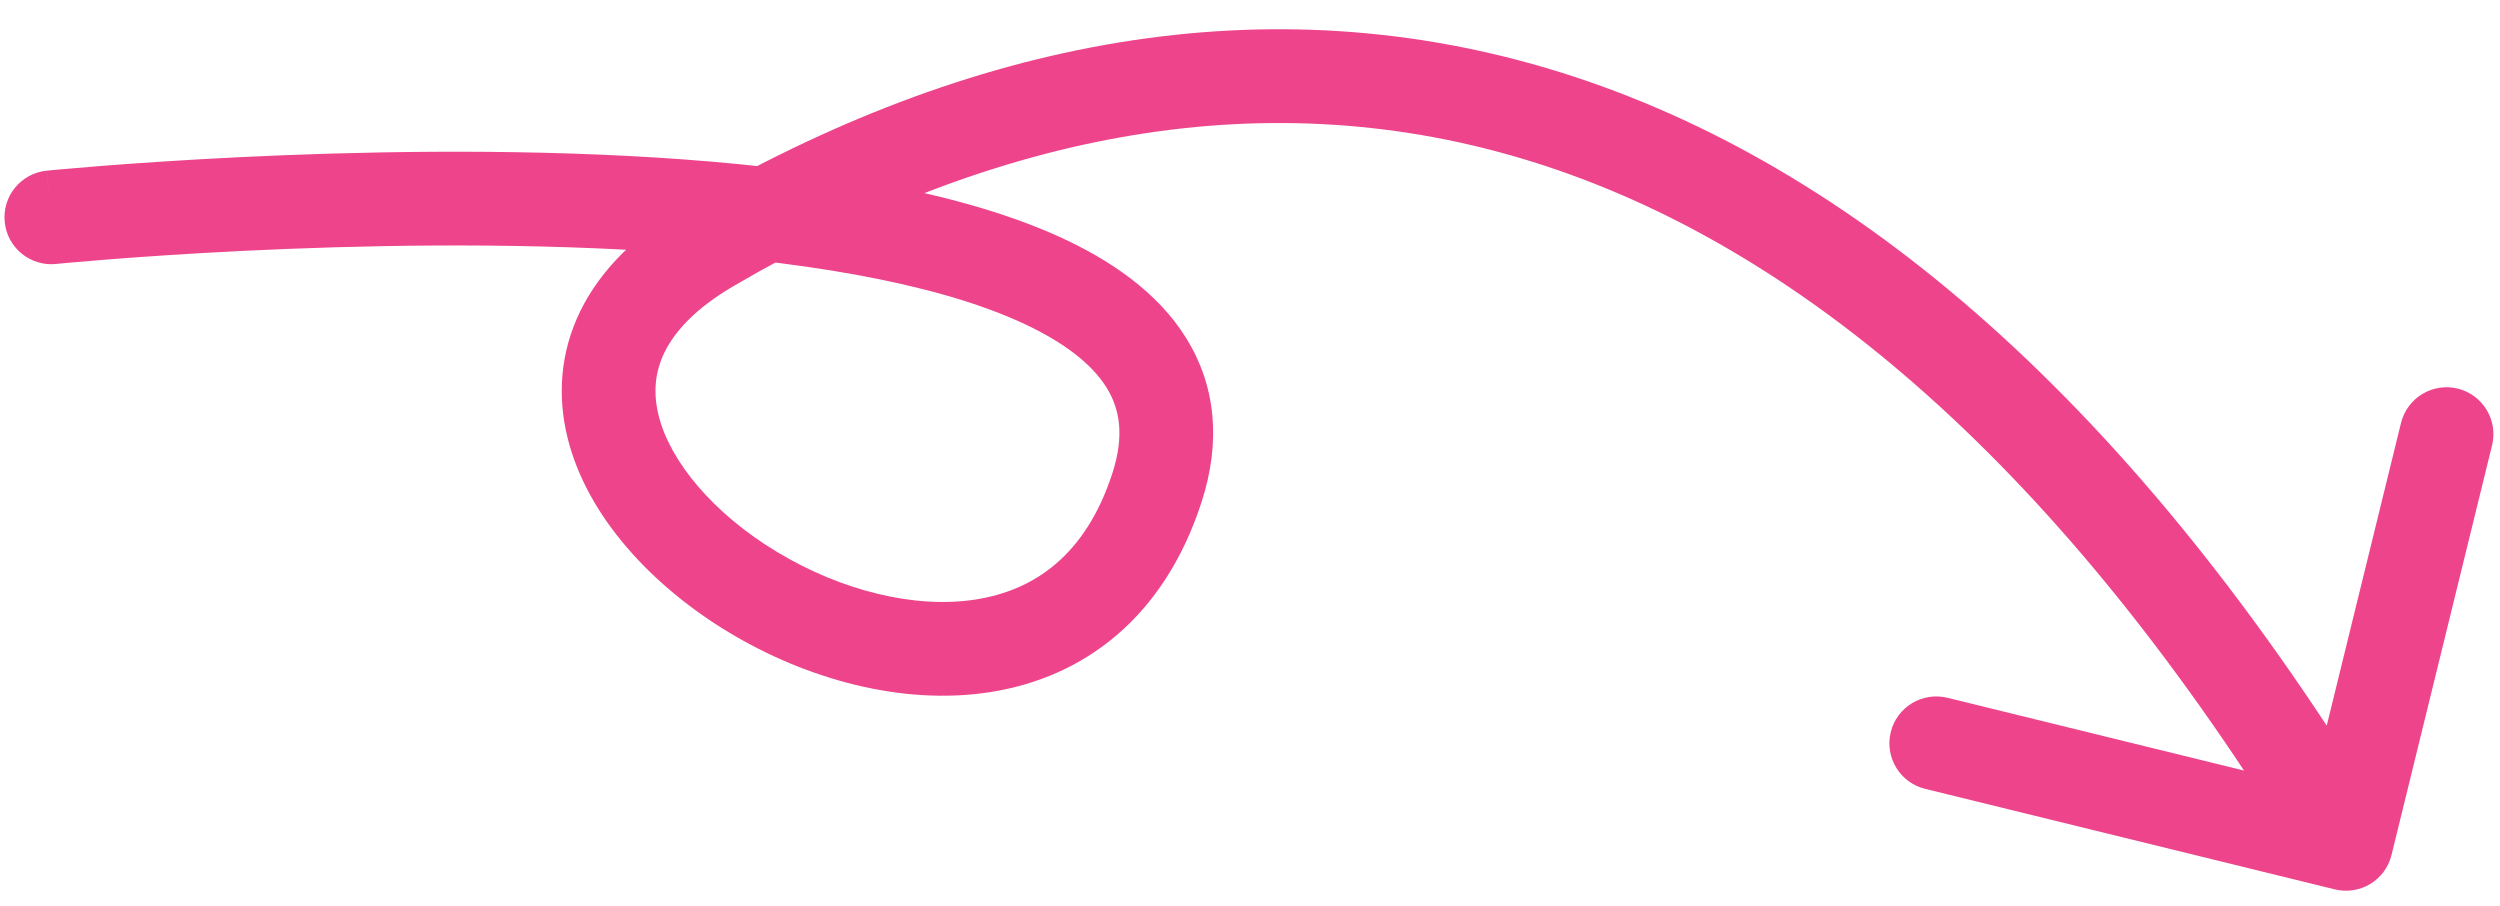 <svg width="80" height="29" viewBox="0 0 80 29" fill="none" xmlns="http://www.w3.org/2000/svg">
<path d="M22.709 7.864L21.951 6.57L22.709 7.864ZM74.714 28.46C75.519 28.657 76.331 28.165 76.528 27.361L79.746 14.25C79.943 13.445 79.451 12.633 78.647 12.435C77.842 12.238 77.03 12.73 76.832 13.535L73.972 25.189L62.318 22.329C61.514 22.132 60.701 22.624 60.504 23.428C60.306 24.233 60.799 25.045 61.603 25.243L74.714 28.46ZM1.492 5.462C0.668 5.546 0.067 6.281 0.151 7.106C0.234 7.93 0.97 8.53 1.794 8.447L1.492 5.462ZM23.466 9.159C31.963 4.188 40.641 2.551 49.054 5.182C57.498 7.823 65.953 14.849 73.789 27.781L76.355 26.226C68.294 12.924 59.331 5.253 49.949 2.319C40.536 -0.625 30.981 1.287 21.951 6.57L23.466 9.159ZM21.951 6.57C20.36 7.501 19.219 8.634 18.574 9.947C17.921 11.277 17.836 12.671 18.157 13.99C18.78 16.547 20.901 18.777 23.327 20.238C25.776 21.713 28.849 22.596 31.703 22.145C34.678 21.674 37.249 19.769 38.448 16.072L35.595 15.146C34.742 17.775 33.089 18.888 31.235 19.182C29.26 19.494 26.898 18.887 24.874 17.668C22.827 16.435 21.435 14.769 21.072 13.28C20.9 12.574 20.954 11.907 21.267 11.27C21.588 10.616 22.241 9.876 23.466 9.159L21.951 6.57ZM38.448 16.072C39.08 14.127 38.904 12.336 37.953 10.811C37.045 9.355 35.538 8.314 33.84 7.551C30.455 6.03 25.675 5.333 20.965 5.04C16.209 4.744 11.342 4.851 7.676 5.029C5.839 5.119 4.298 5.227 3.214 5.312C2.672 5.355 2.244 5.392 1.95 5.419C1.803 5.432 1.69 5.443 1.613 5.45C1.574 5.454 1.545 5.457 1.524 5.459C1.514 5.46 1.507 5.461 1.501 5.461C1.499 5.461 1.496 5.462 1.495 5.462C1.494 5.462 1.494 5.462 1.493 5.462C1.493 5.462 1.492 5.462 1.643 6.954C1.794 8.447 1.794 8.447 1.794 8.447C1.795 8.447 1.795 8.447 1.795 8.447C1.796 8.447 1.798 8.446 1.8 8.446C1.804 8.446 1.81 8.445 1.819 8.444C1.837 8.443 1.864 8.44 1.9 8.436C1.972 8.43 2.08 8.419 2.221 8.406C2.504 8.381 2.92 8.345 3.45 8.303C4.509 8.219 6.02 8.114 7.821 8.026C11.43 7.85 16.177 7.748 20.779 8.035C25.426 8.324 29.747 9 32.611 10.288C34.037 10.929 34.942 11.652 35.407 12.398C35.83 13.076 35.99 13.928 35.595 15.146L38.448 16.072Z" fill="#EE448B"/>
</svg>
